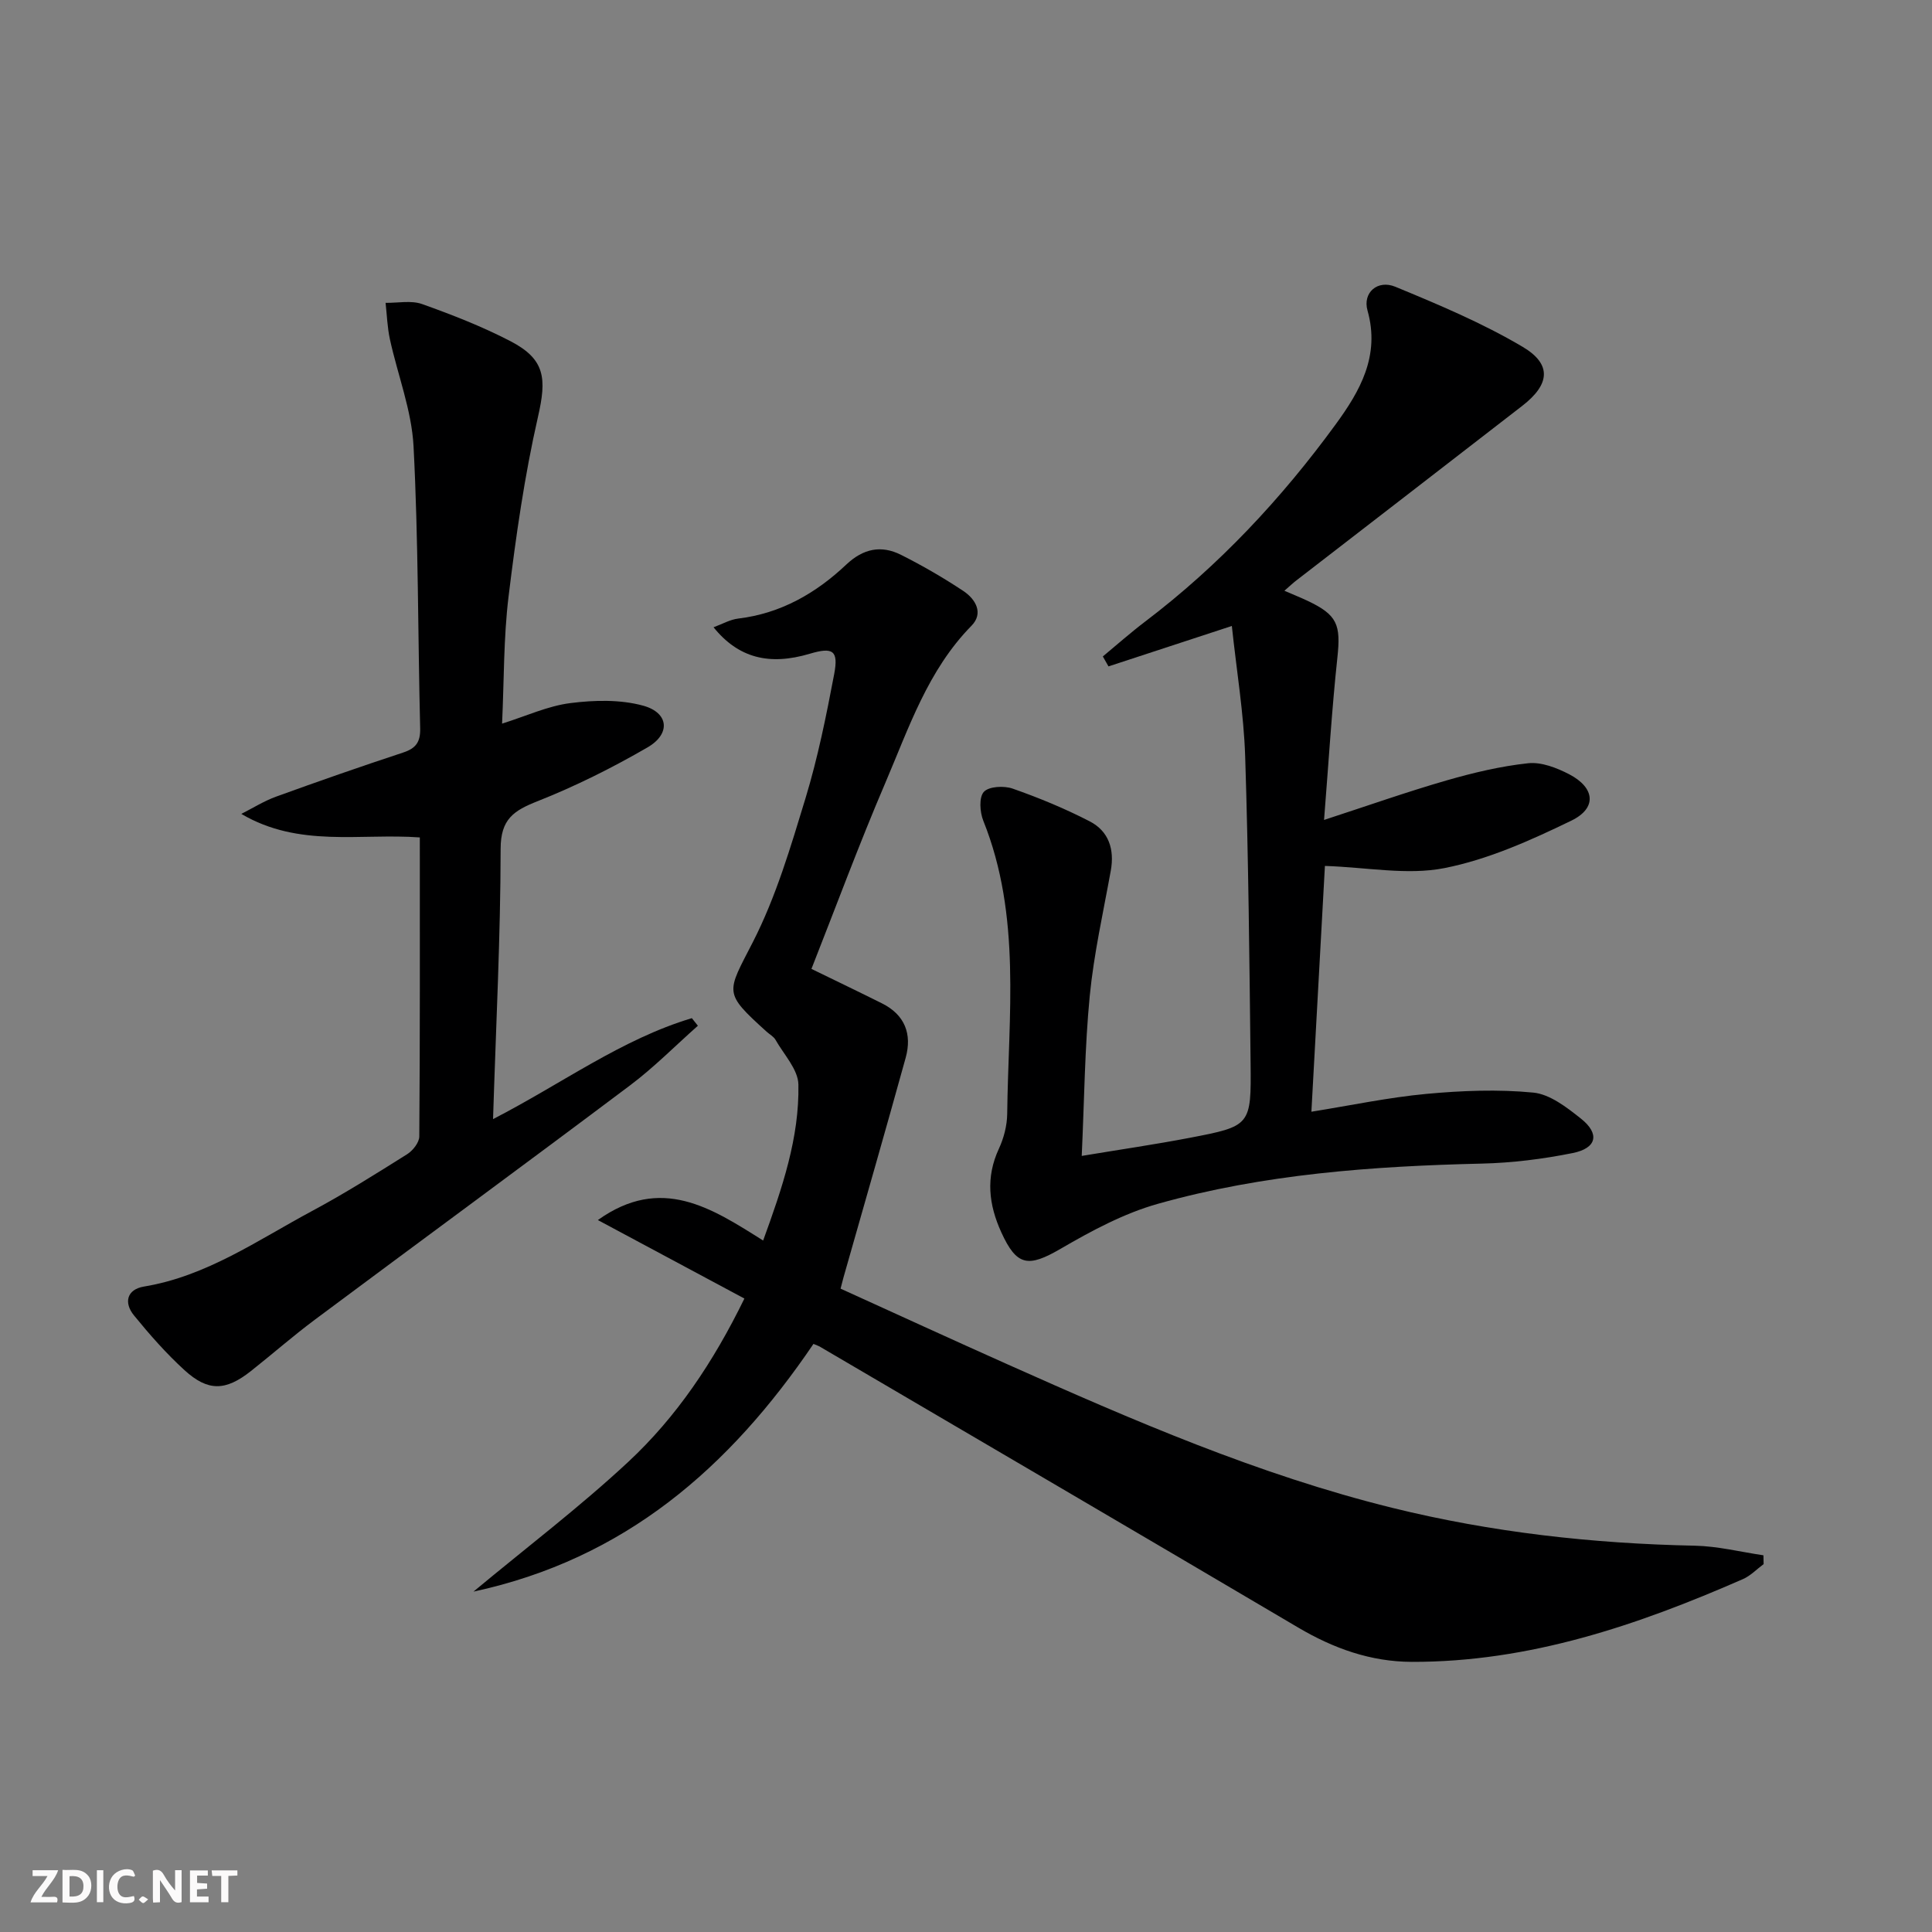 <svg enable-background="new 0 0 400 400" viewBox="0 0 400 400" xmlns="http://www.w3.org/2000/svg"><rect x="0" y="0" width="400" height="400" fill="#808080" stroke="none"/><g fill="#fbfafa"><path d="m37.59 393.81c-.92.31-1.52.05-2-.78-.7-1.2-1.52-2.34-2.47-3.78v4.59c-.55.03-.95.05-1.41.07-.03-.37-.06-.64-.06-.91 0-1.91 0-3.81 0-5.7 1.13-.41 1.77-.03 2.29.91.62 1.11 1.38 2.14 2.31 3.19v-4.2h1.35v6.61z"/><path d="m12.94 393.88v-6.75c1.9.19 3.93-.54 5.37 1.29.8 1.01.78 2.88.03 3.97-1.37 1.97-3.4 1.51-5.4 1.49m1.45-1.22c2.04.12 2.92-.58 2.89-2.21-.03-1.51-.98-2.19-2.89-2z"/><path d="m11.81 393.87h-5.49c.68-2.18 2.47-3.48 3.51-5.45h-3.08v-1.21h5.29c-.71 2.13-2.44 3.48-3.47 5.51.86 0 1.63.04 2.39-.01.79-.05 1.14.21.85 1.16"/><path d="m39.33 393.86v-6.61h3.7v1.07h-2.22v1.52c.68.04 1.34.09 2.07.13v1.07c-.72.05-1.38.09-2.1.14v1.48h2.4v1.19h-3.85z"/><path d="m27.71 388.56c-1.15-.3-2.46-.61-3.1.64-.37.73-.41 1.93-.06 2.67.63 1.35 1.99.93 3.17.68.35.94-.01 1.32-.93 1.46-1.62.25-3.05-.27-3.76-1.48-.73-1.25-.6-3.03.31-4.17.88-1.11 2.71-1.7 4-1.16.32.13.44.74.65 1.12-.1.08-.19.16-.28.24"/><path d="m49.15 387.24v1.07c-.59.02-1.17.05-1.87.08v5.44h-1.48v-5.44h-1.85c-.05-.4-.08-.73-.13-1.15z"/><path d="m20.06 387.21h1.33v6.62h-1.33z"/><path d="m30.68 393.25c-.49.38-.8.79-1.05.76-.32-.05-.6-.45-.9-.7.26-.24.51-.64.8-.67.29-.04.62.3 1.15.61"/></g><path d="m168.42 278.24c-17.4 25.66-39.07 44.54-70.4 51.29 11.13-9.25 22.05-17.55 32.03-26.84 10.02-9.33 17.64-20.67 24.07-33.84-10.03-5.38-19.86-10.64-30.34-16.25 13.08-9.34 23.45-2.55 34.22 4.24 3.97-10.92 7.51-21.28 7.3-32.3-.06-3.12-3.01-6.21-4.74-9.26-.39-.68-1.22-1.12-1.84-1.68-9.07-8.21-8.27-7.95-2.83-18.59 4.78-9.35 7.81-19.66 10.89-29.77 2.55-8.39 4.29-17.05 5.93-25.68.93-4.9-.28-5.63-5.05-4.21-8.41 2.5-14.79.88-19.93-5.48 1.83-.67 3.42-1.6 5.1-1.8 8.82-1.06 16.09-5.24 22.37-11.17 3.53-3.33 7.24-4.09 11.36-2.02 4.43 2.23 8.75 4.73 12.88 7.47 2.53 1.68 4.26 4.59 1.7 7.2-9.06 9.22-12.99 21.2-17.87 32.6-5.41 12.63-10.18 25.54-15.27 38.45 5.13 2.5 9.89 4.78 14.61 7.14 4.75 2.37 6.25 6.37 4.9 11.26-4.2 15.19-8.57 30.34-12.88 45.5-.17.61-.32 1.23-.6 2.3 11.58 5.26 23.03 10.52 34.54 15.66 25.93 11.58 51.96 22.87 79.67 29.72 20.59 5.08 41.48 7.41 62.66 7.84 4.74.1 9.47 1.29 14.2 1.99.01.61.03 1.21.04 1.82-1.42 1.05-2.71 2.42-4.29 3.11-21.88 9.58-44.28 17.19-68.55 17.13-8.5-.02-16.2-2.78-23.52-7.1-32.93-19.44-65.94-38.74-98.92-58.09-.41-.25-.89-.4-1.44-.64z" fill="#000001"/><path d="m265.92 122.31c2.02.87 3.41 1.43 4.77 2.07 6.22 2.94 6.93 4.95 6.2 11.78-1.15 10.69-1.79 21.43-2.76 33.6 9.17-2.99 17.21-5.83 25.39-8.19 5.52-1.59 11.19-2.94 16.88-3.55 2.73-.29 5.91.95 8.48 2.28 5.35 2.79 5.81 7.01.44 9.61-8.42 4.08-17.24 8.05-26.32 9.83-7.66 1.5-15.94-.17-24.69-.46-.87 15.88-1.82 32.99-2.8 50.89 8.23-1.32 15.97-2.96 23.79-3.69 7.34-.68 14.84-.98 22.15-.27 3.45.34 6.94 3.06 9.87 5.39 3.95 3.14 3.29 6.13-1.73 7.13-6.16 1.24-12.49 2.03-18.77 2.18-22.65.53-45.19 2.16-67.07 8.32-7.05 1.98-13.77 5.6-20.15 9.31-6.72 3.91-9.09 3.62-12.29-3.4-2.61-5.72-3.26-11.37-.5-17.31 1.02-2.2 1.69-4.79 1.72-7.2.23-20.37 2.98-40.96-4.95-60.71-.72-1.79-.92-4.86.12-5.98 1.06-1.14 4.17-1.29 5.95-.67 5.45 1.91 10.83 4.13 15.96 6.78 3.95 2.04 5.17 5.8 4.36 10.25-1.56 8.62-3.5 17.2-4.35 25.9-1.04 10.69-1.12 21.47-1.66 33.12 8-1.33 15.16-2.37 22.27-3.73 12.73-2.44 12.84-2.52 12.69-15.57-.24-21.14-.44-42.28-1.12-63.41-.29-8.89-1.78-17.73-2.76-27.01-9.1 2.98-17.32 5.67-25.54 8.37-.39-.69-.78-1.37-1.17-2.06 2.92-2.42 5.77-4.95 8.79-7.24 15.24-11.57 28.18-25.41 39.41-40.8 5.01-6.86 9.25-14.19 6.6-23.57-1.05-3.71 2.08-6.45 5.76-4.93 8.98 3.71 18.03 7.51 26.36 12.44 6.11 3.62 5.62 7.79-.05 12.19-15.52 12.03-31.08 24.02-46.62 36.03-.78.58-1.48 1.25-2.66 2.28z" fill="#000001"/><path d="m144.49 212.37c-4.67 4.13-9.07 8.61-14.04 12.34-21.68 16.29-43.54 32.32-65.28 48.53-4.53 3.38-8.79 7.12-13.23 10.63-5.23 4.13-8.86 4.26-13.74-.19-3.79-3.46-7.22-7.36-10.47-11.35-2.13-2.62-1.48-5.37 2.07-5.96 13-2.15 23.57-9.62 34.78-15.63 6.74-3.61 13.23-7.7 19.71-11.77 1.18-.74 2.51-2.42 2.52-3.68.16-20.47.11-40.95.11-61.91-12.36-.9-25.01 2.17-36.96-4.87 2.39-1.21 4.69-2.66 7.19-3.57 8.73-3.17 17.51-6.23 26.33-9.14 2.64-.87 3.58-2.18 3.51-5.01-.48-19.46-.36-38.96-1.37-58.39-.39-7.46-3.29-14.78-4.9-22.19-.53-2.45-.61-5-.89-7.51 2.53.04 5.29-.55 7.55.25 6.23 2.22 12.45 4.65 18.31 7.69 7.22 3.75 7.51 7.73 5.69 15.67-2.79 12.24-4.57 24.74-6.09 37.21-1.04 8.54-.92 17.23-1.34 26.3 5.02-1.58 9.48-3.66 14.13-4.25 4.97-.63 10.37-.77 15.11.54 5.29 1.47 5.69 5.83.89 8.62-7.3 4.23-14.93 8.04-22.76 11.14-4.94 1.95-7.66 3.7-7.67 9.85-.02 18.26-.96 36.53-1.57 55.98 14.32-7.38 26.61-16.54 41.16-20.9.42.53.84 1.05 1.25 1.57z" fill="#000001"/></svg>
